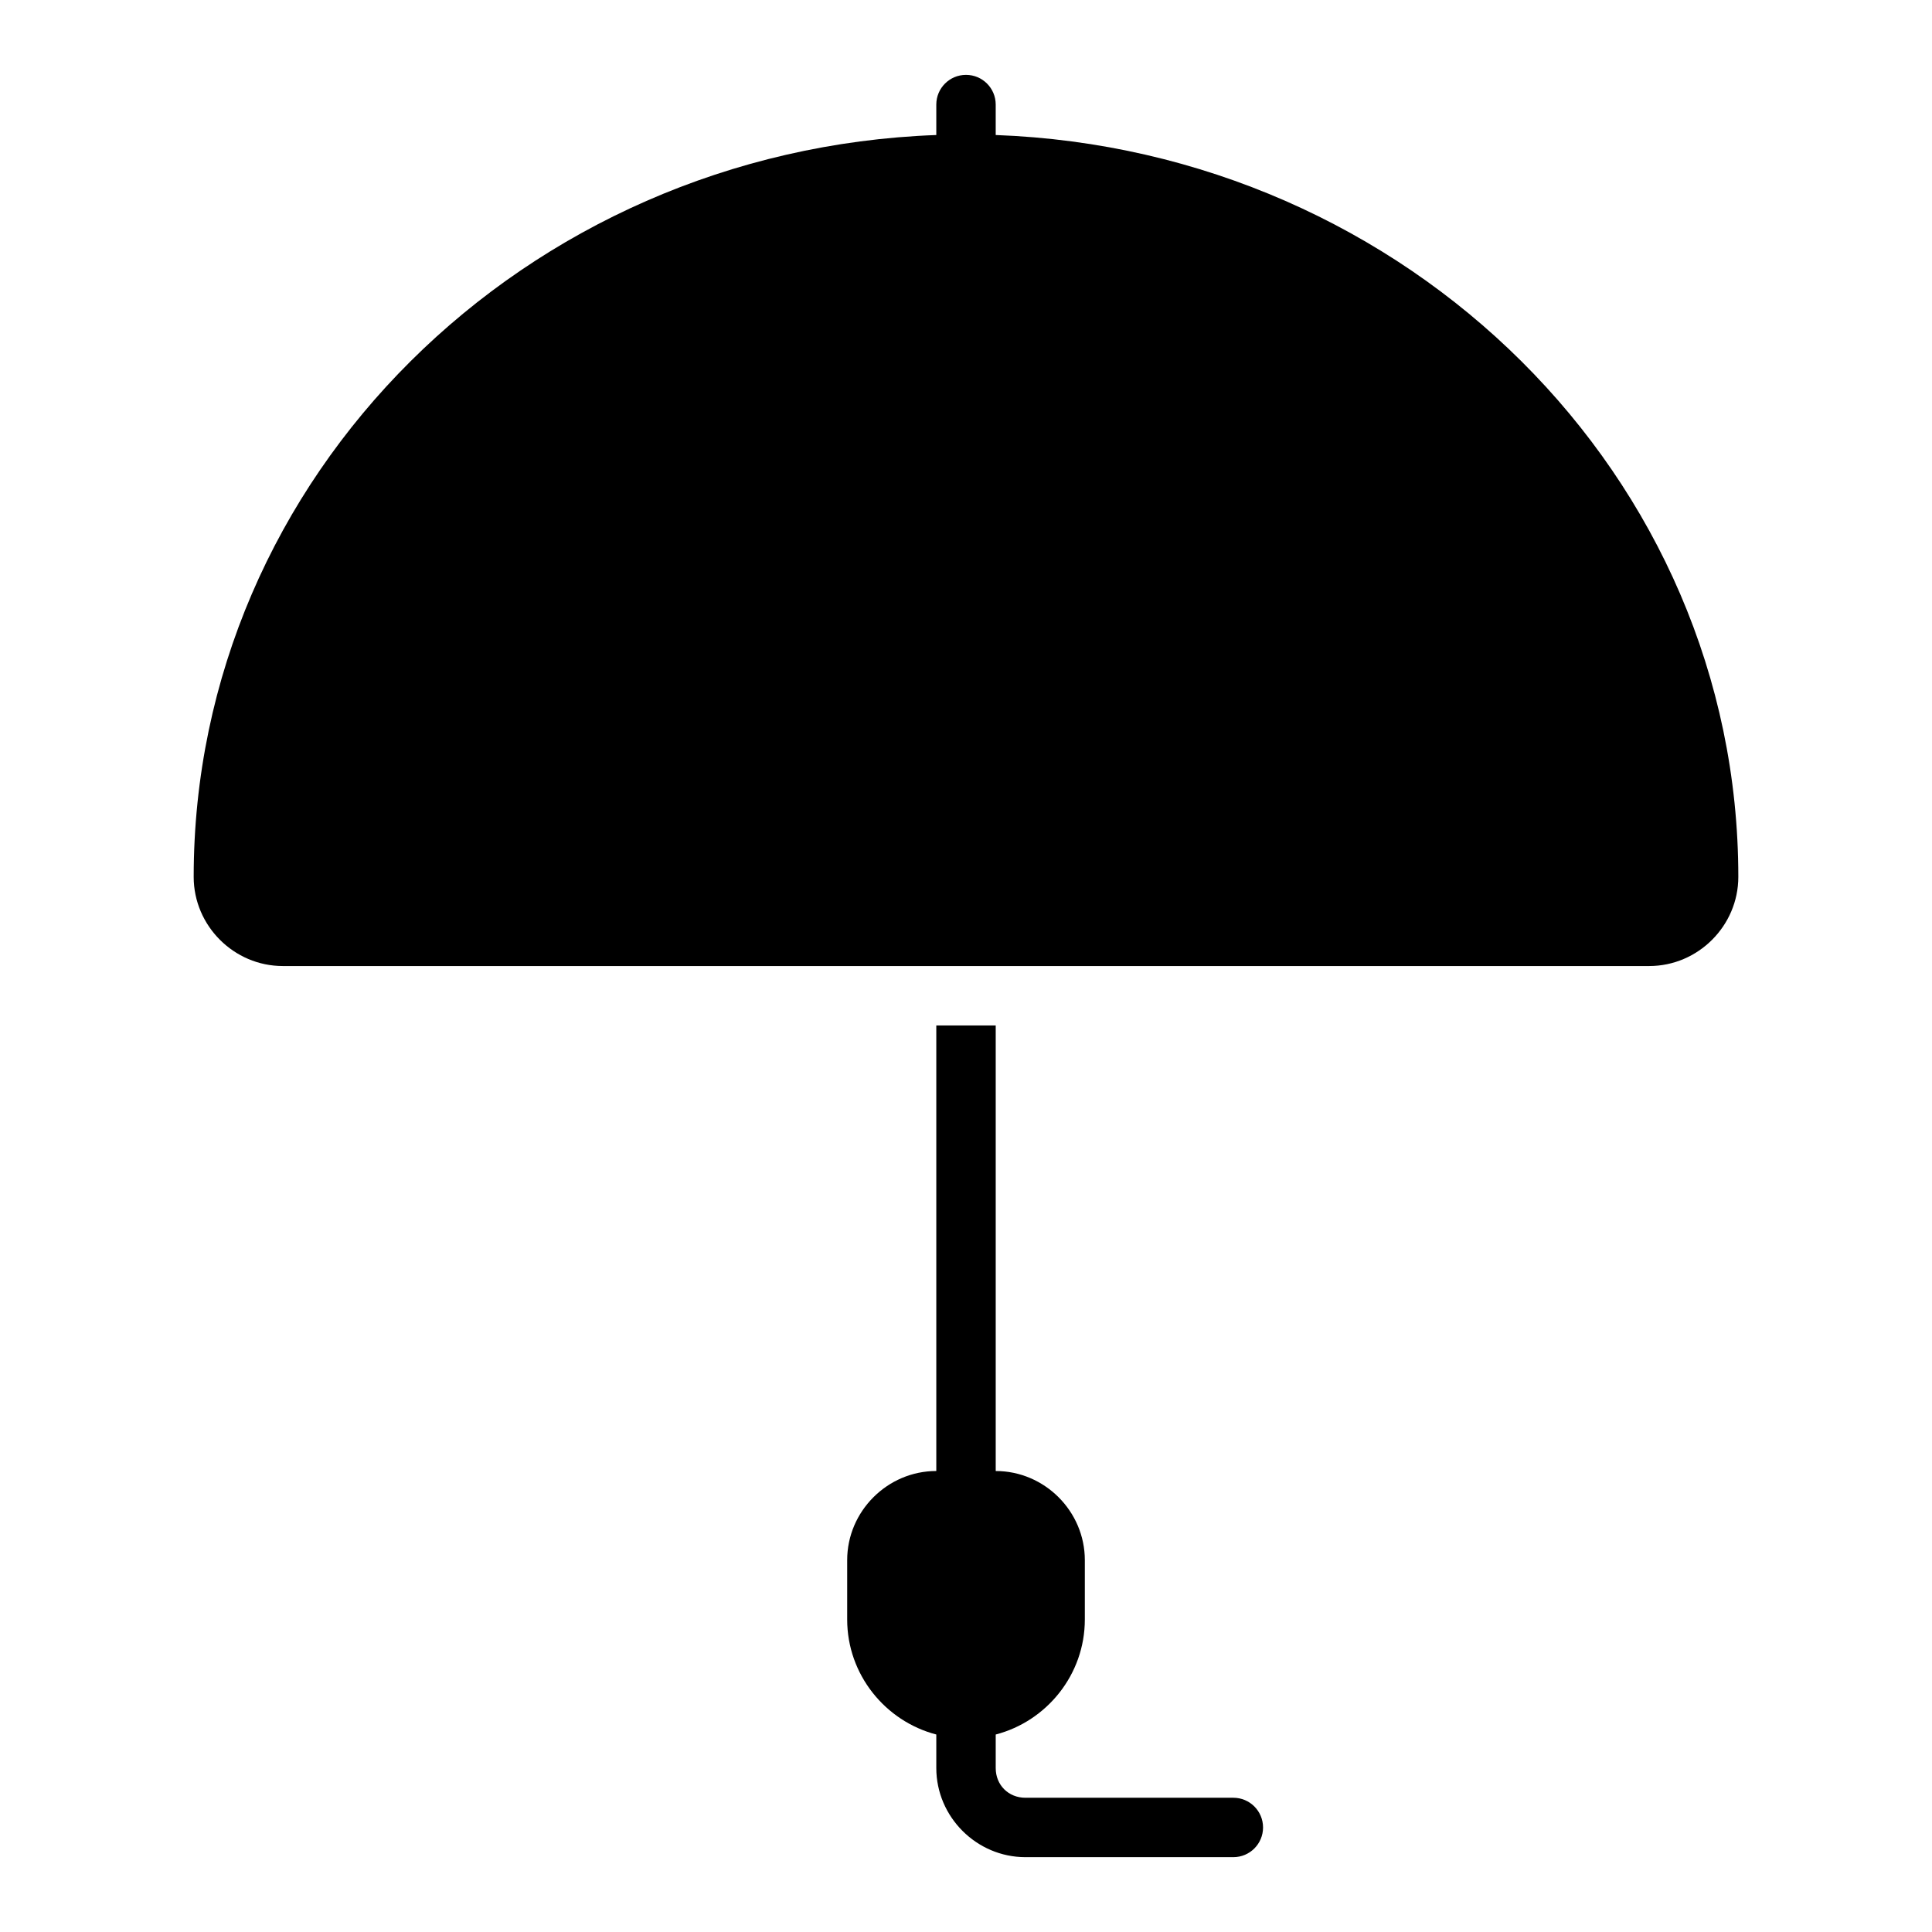 <?xml version="1.0" encoding="UTF-8"?>
<!-- Uploaded to: ICON Repo, www.svgrepo.com, Generator: ICON Repo Mixer Tools -->
<svg fill="#000000" width="800px" height="800px" version="1.1" viewBox="144 144 512 512" xmlns="http://www.w3.org/2000/svg">
 <path d="m400 163.84c-4.348 0-7.871 3.523-7.871 7.871v8.07c-109.14 3.984-196.8 90.371-196.8 196.61 0 12.949 10.668 23.617 23.617 23.617h362.11c12.949 0 23.617-10.668 23.617-23.617 0-106.23-87.656-192.61-196.8-196.61v-8.07c0-4.348-3.523-7.871-7.871-7.871zm-7.871 251.91v118.08c-12.945 0-23.617 10.668-23.617 23.617v15.742c0 14.582 10.086 26.949 23.617 30.473v8.887c0 12.945 10.668 23.617 23.617 23.617h55.105c4.348 0 7.871-3.523 7.871-7.871 0-4.348-3.523-7.871-7.871-7.871h-55.105c-4.496 0-7.871-3.375-7.871-7.871v-8.887c13.531-3.523 23.617-15.891 23.617-30.473v-15.742c0-12.945-10.668-23.617-23.617-23.617v-118.08z"/>
</svg>